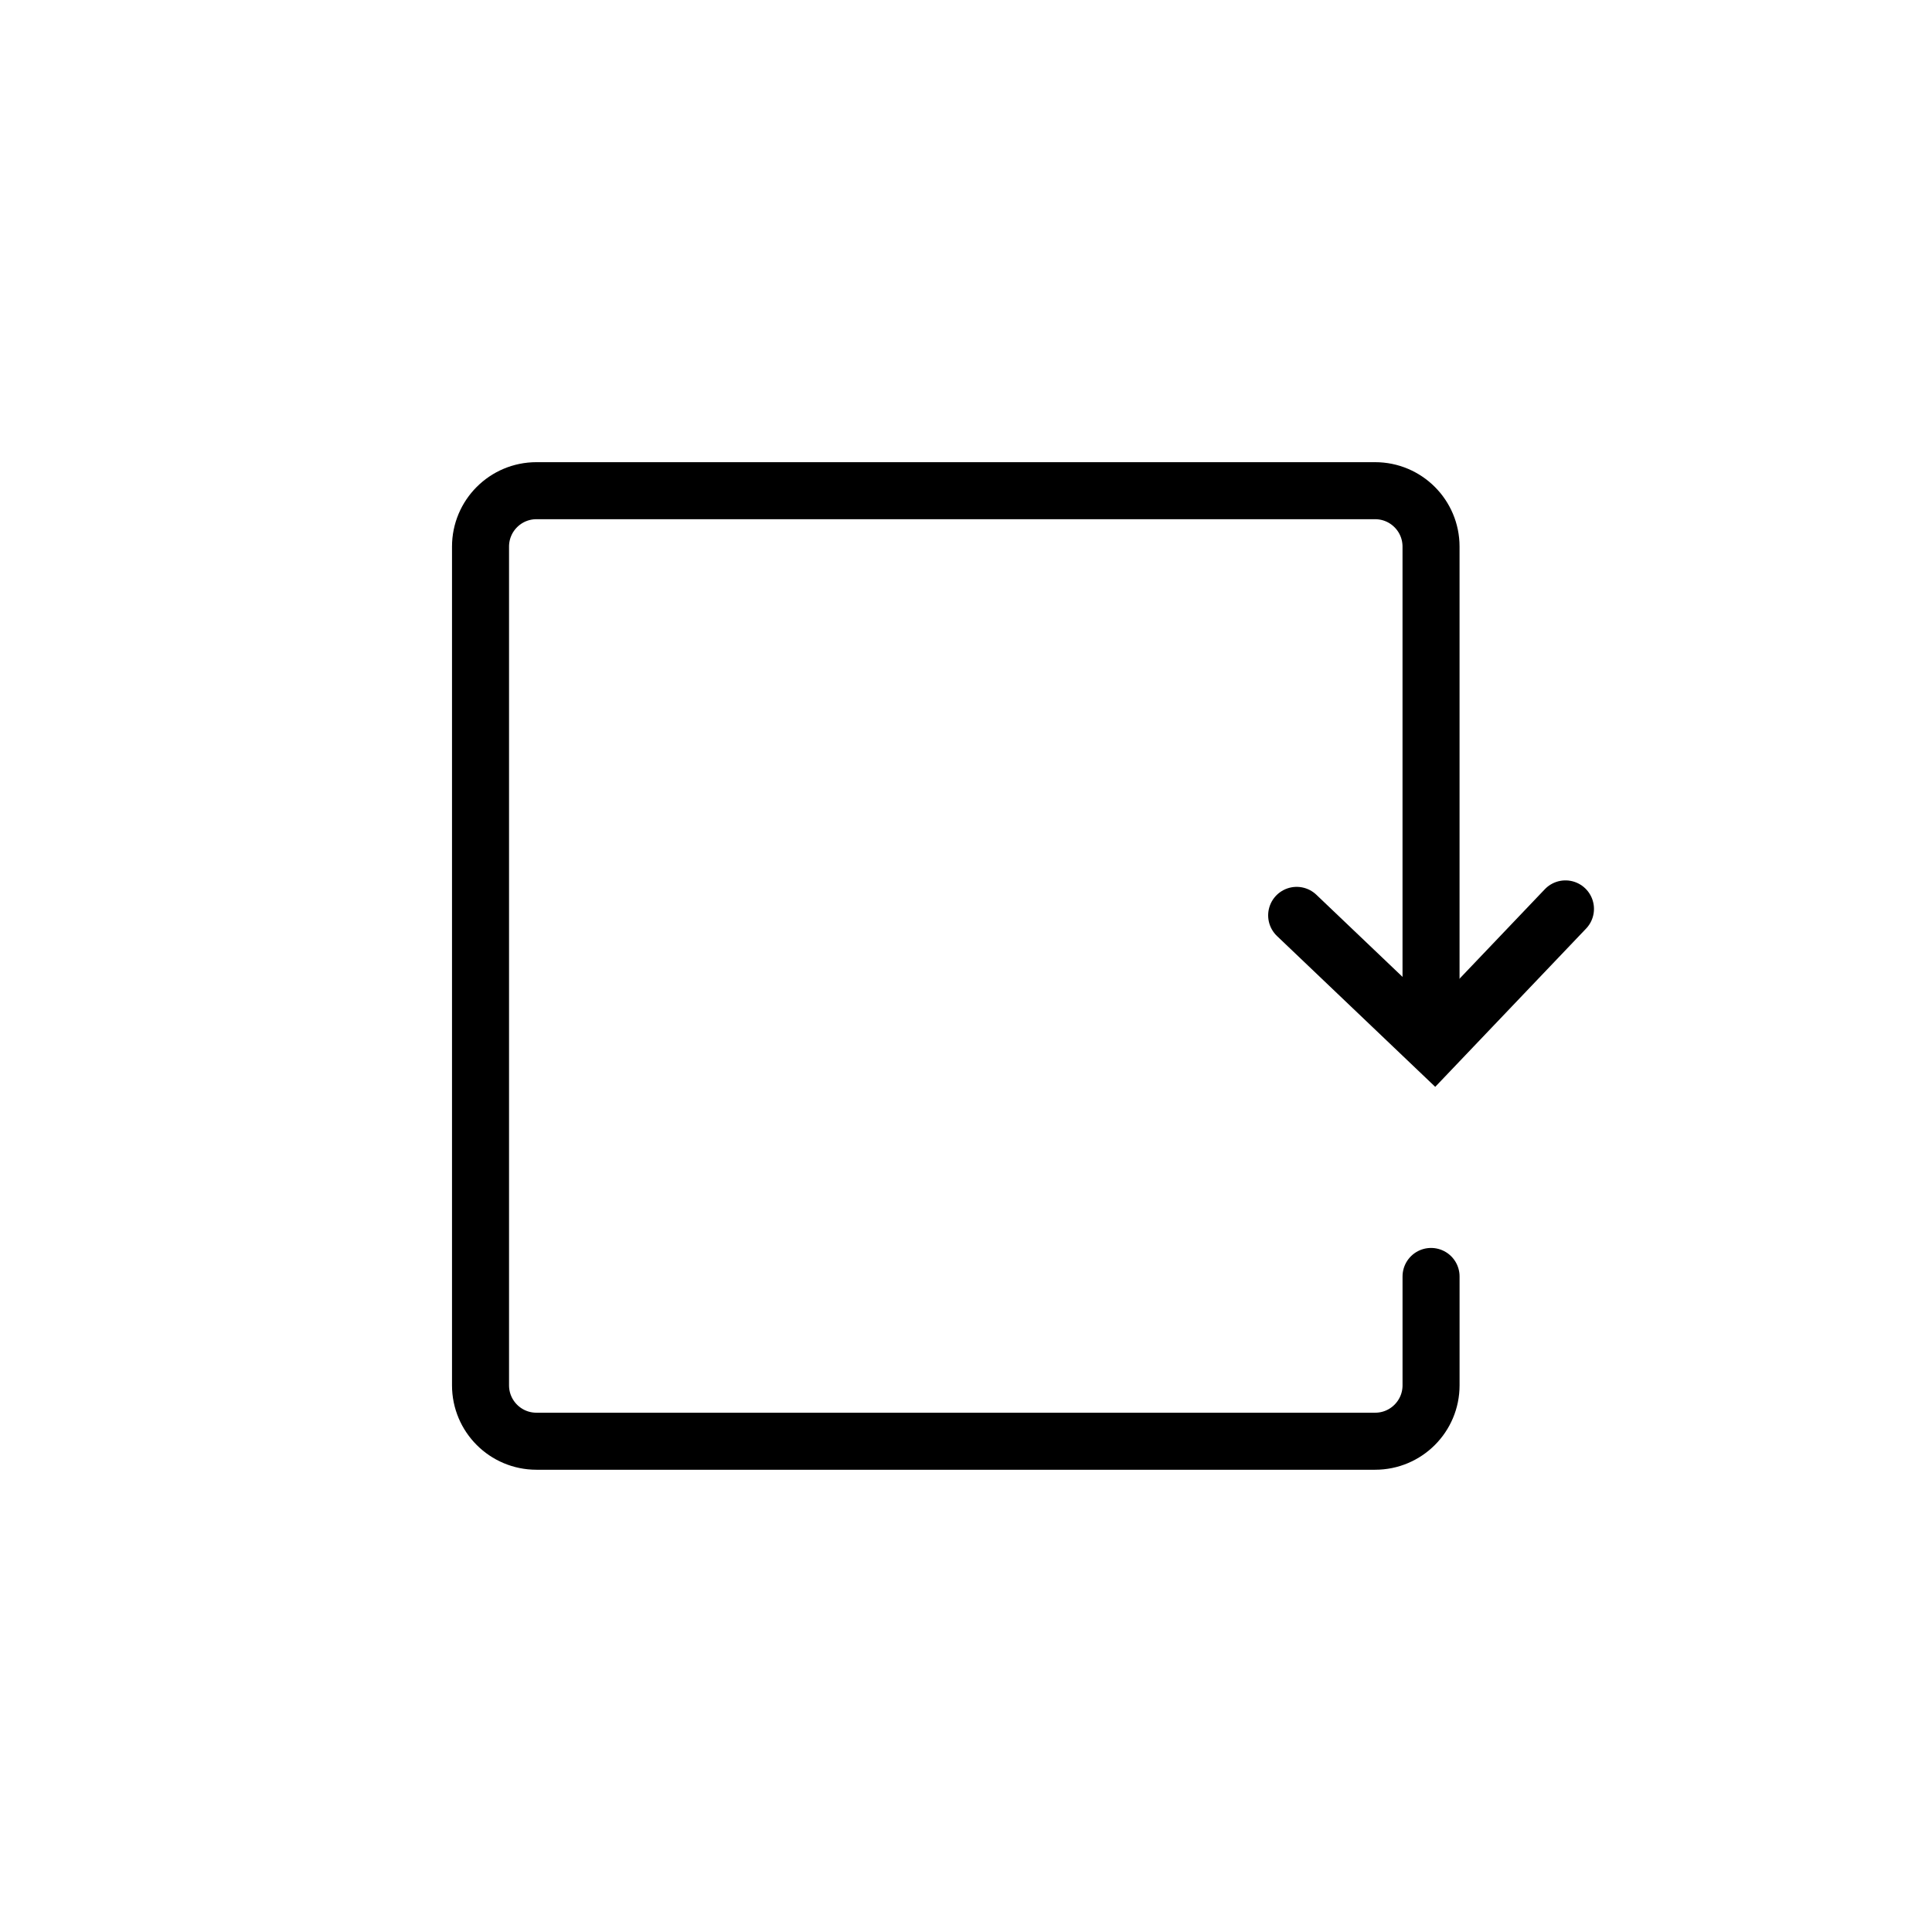 <?xml version="1.0" encoding="UTF-8"?>
<!-- Uploaded to: SVG Repo, www.svgrepo.com, Generator: SVG Repo Mixer Tools -->
<svg width="800px" height="800px" version="1.1" viewBox="144 144 512 512" xmlns="http://www.w3.org/2000/svg">
 <defs>
  <clipPath id="b">
   <path d="m148.09 148.09h503.81v503.81h-503.81z"/>
  </clipPath>
  <clipPath id="a">
   <path d="m273 171h378.9v465h-378.9z"/>
  </clipPath>
 </defs>
 <g>
  <g clip-path="url(#b)">
   <path transform="matrix(5.038 0 0 5.038 148.09 148.09)" d="m74.465 66.333v5.726c0 1.625-1.316 2.941-2.941 2.941h-44.118c-1.625 0-2.941-1.316-2.941-2.941v-44.118c0-1.625 1.316-2.941 2.941-2.941h44.117c1.625 0 2.941 1.316 2.941 2.941v24.059" fill="none" stroke="#000000" stroke-linecap="round" stroke-miterlimit="10" stroke-width="3"/>
  </g>
  <g clip-path="url(#a)">
   <path transform="matrix(5.038 0 0 5.038 148.09 148.09)" d="m67.396 47.339 7.238 6.899 6.901-7.239" fill="none" stroke="#000000" stroke-linecap="round" stroke-miterlimit="10" stroke-width="3"/>
  </g>
 </g>
</svg>